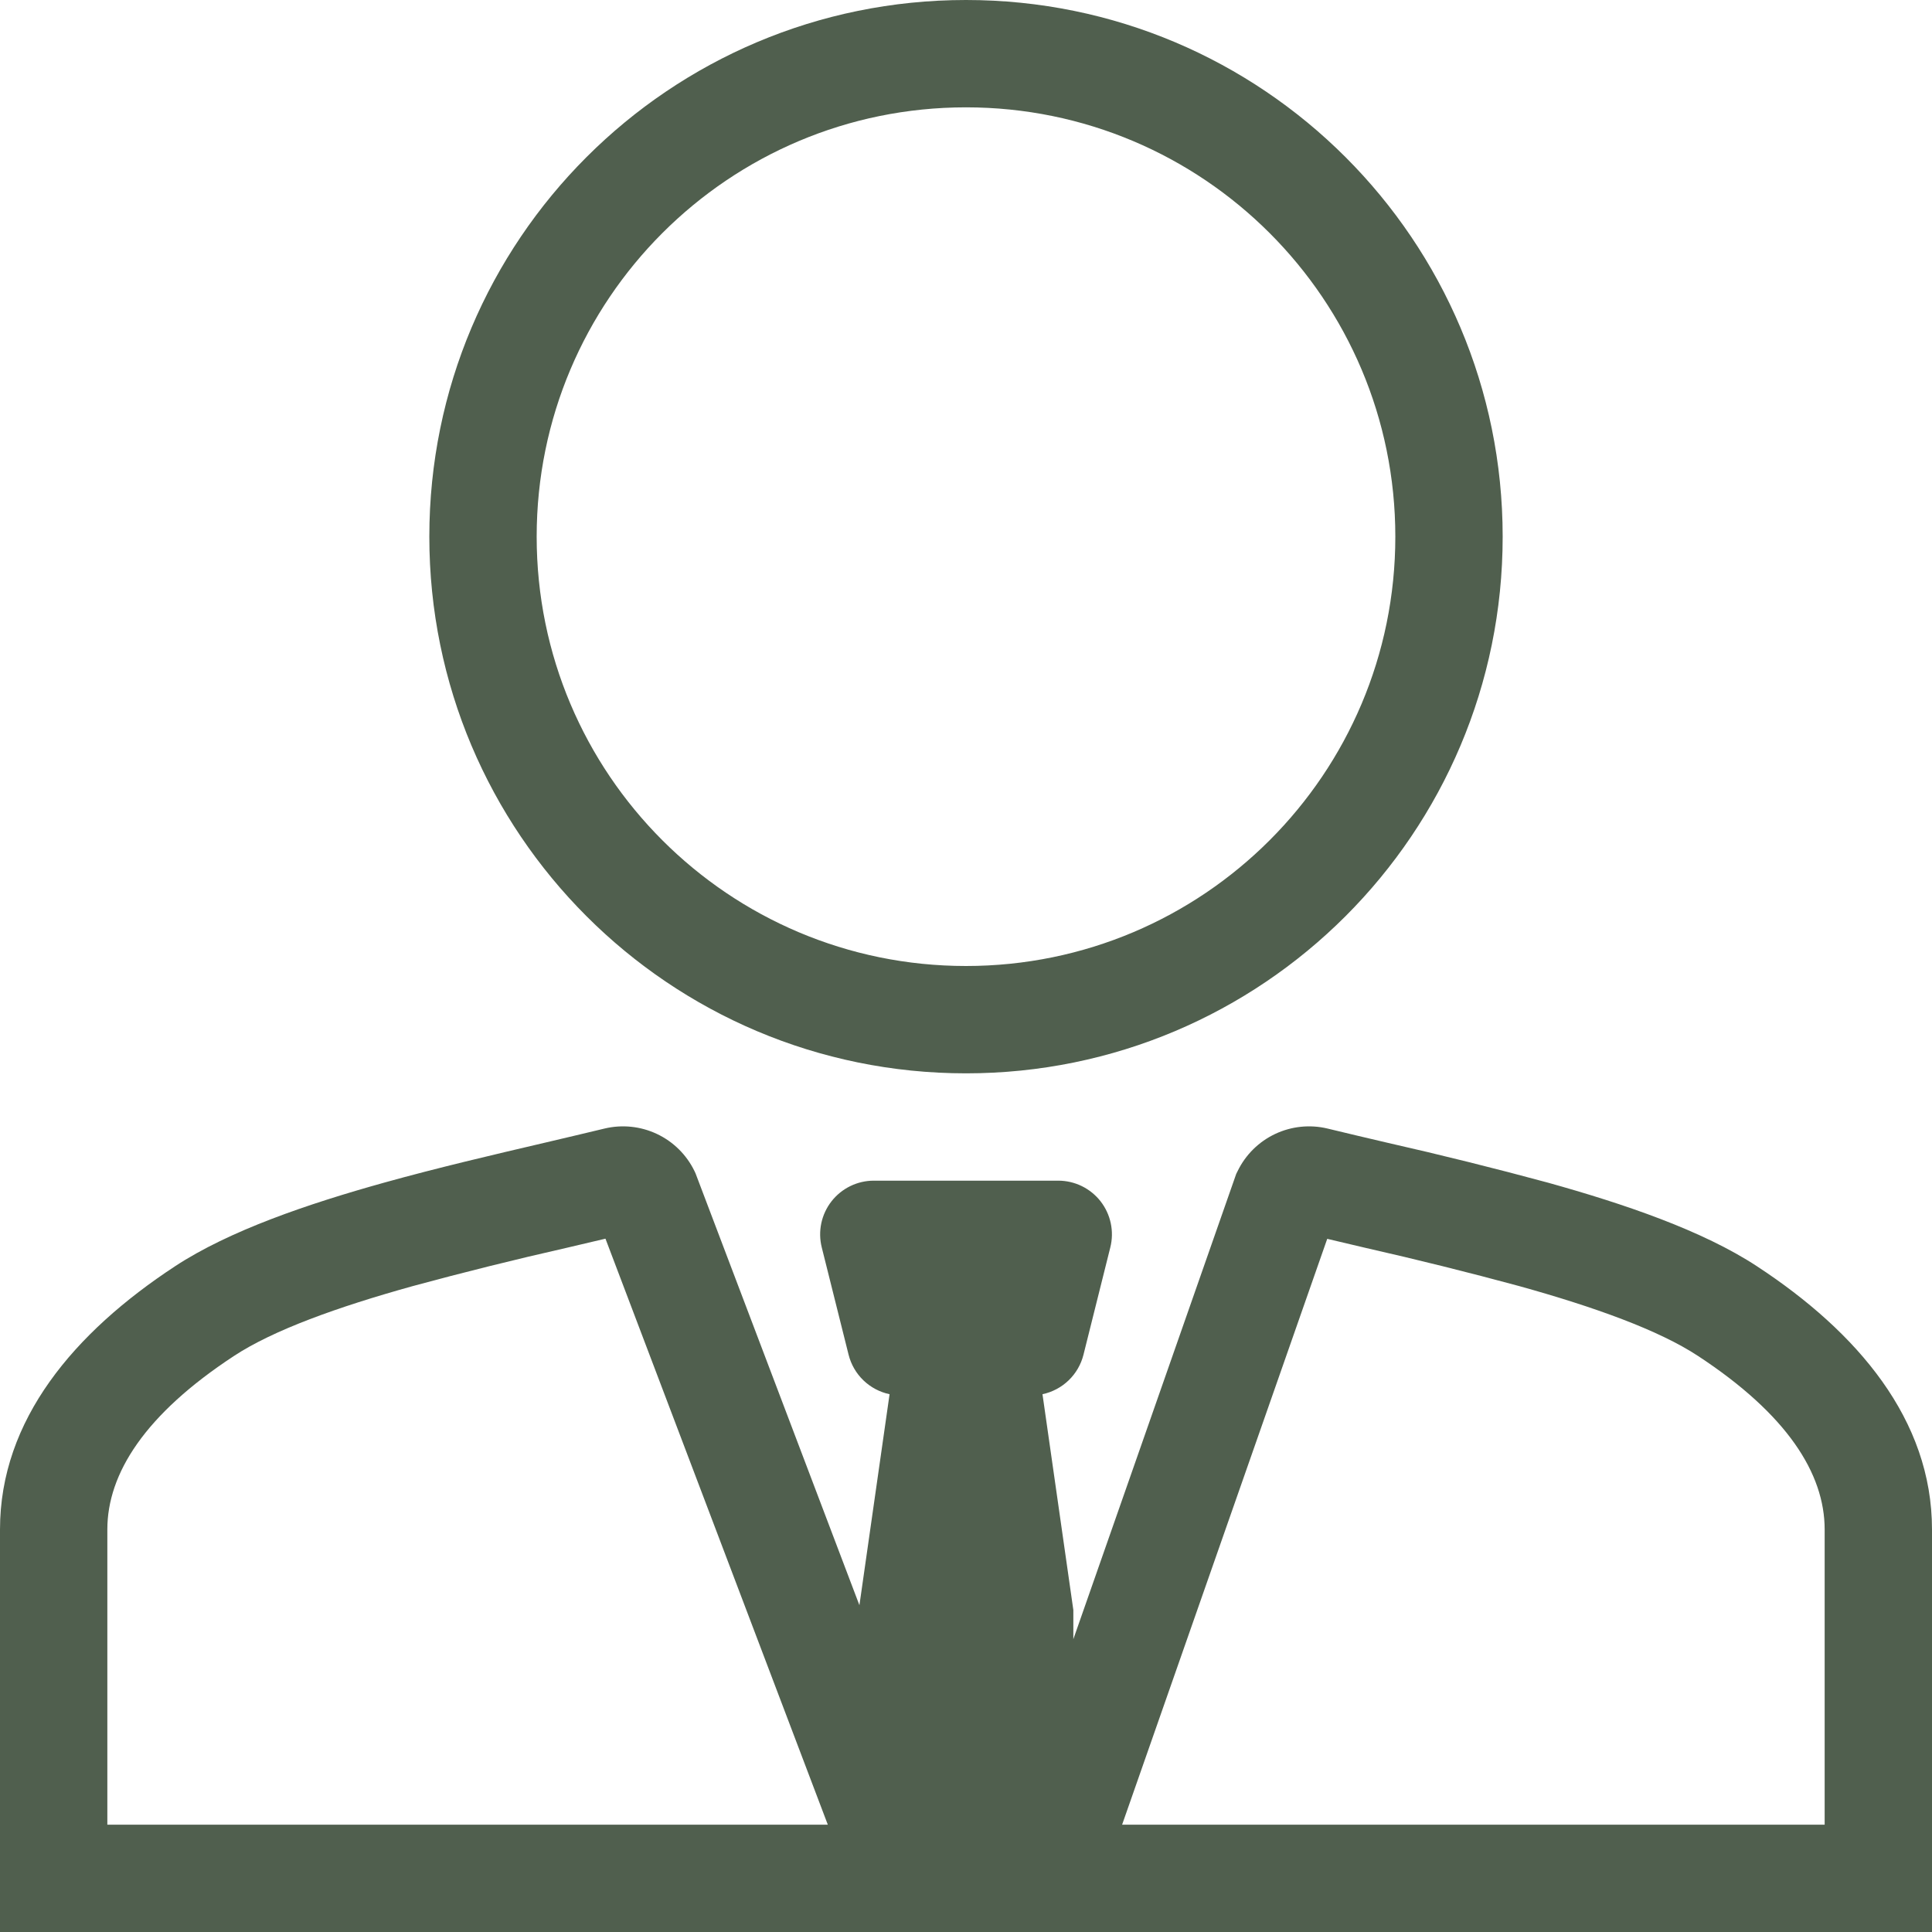 <svg width="109" height="109" viewBox="0 0 109 109" fill="none" xmlns="http://www.w3.org/2000/svg">
<path fill-rule="evenodd" clip-rule="evenodd" d="M54.5 60.556C71.228 60.556 84.778 47.006 84.778 30.278C84.778 13.549 71.228 0 54.5 0C37.772 0 24.222 13.549 24.222 30.278C24.222 47.006 37.772 60.556 54.5 60.556ZM78.722 30.278C78.722 43.661 67.883 54.5 54.5 54.5C41.117 54.5 30.278 43.661 30.278 30.278C30.278 16.895 41.117 6.056 54.5 6.056C67.883 6.056 78.722 16.895 78.722 30.278ZM69.745 66.23L60.556 92.48V90.833L58.815 78.659C59.37 78.541 59.882 78.27 60.291 77.876C60.7 77.482 60.99 76.981 61.128 76.43L62.642 70.375C62.754 69.928 62.762 69.463 62.667 69.013C62.572 68.563 62.375 68.14 62.093 67.777C61.81 67.415 61.448 67.121 61.035 66.919C60.622 66.717 60.168 66.612 59.708 66.611H49.298C48.838 66.611 48.385 66.716 47.971 66.918C47.558 67.12 47.196 67.413 46.913 67.775C46.63 68.138 46.433 68.56 46.337 69.01C46.242 69.46 46.25 69.925 46.361 70.372L47.875 76.427C48.013 76.979 48.302 77.481 48.711 77.875C49.12 78.27 49.632 78.541 50.188 78.659L48.487 90.564L39.24 66.196L39.179 66.066C38.733 65.149 37.986 64.412 37.063 63.976C36.141 63.541 35.097 63.433 34.105 63.671C33.072 63.922 31.934 64.186 30.732 64.471C27.895 65.134 24.695 65.881 21.661 66.726C17.383 67.919 12.95 69.421 9.871 71.443C4.2 75.168 0 80.094 0 86.292V109H109V86.292C109 80.094 104.804 75.165 99.129 71.443C96.053 69.421 91.621 67.919 87.342 66.726C84.334 65.912 81.31 65.16 78.271 64.471C77.146 64.209 76.021 63.943 74.898 63.671C73.906 63.433 72.863 63.541 71.941 63.976C71.019 64.412 70.273 65.149 69.827 66.066L69.745 66.23ZM77.039 70.402L74.88 69.893L63.308 102.944H102.944V86.292C102.944 83.125 100.813 79.791 95.808 76.506C93.586 75.043 89.964 73.742 85.719 72.561C82.842 71.781 79.946 71.061 77.039 70.402ZM34.159 69.884L46.703 102.944H6.056V86.292C6.056 83.125 8.187 79.791 13.192 76.506C15.414 75.043 19.036 73.742 23.281 72.561C26.158 71.78 29.051 71.06 31.958 70.402L34.159 69.884Z" fill="#505F4E"/>
</svg>
